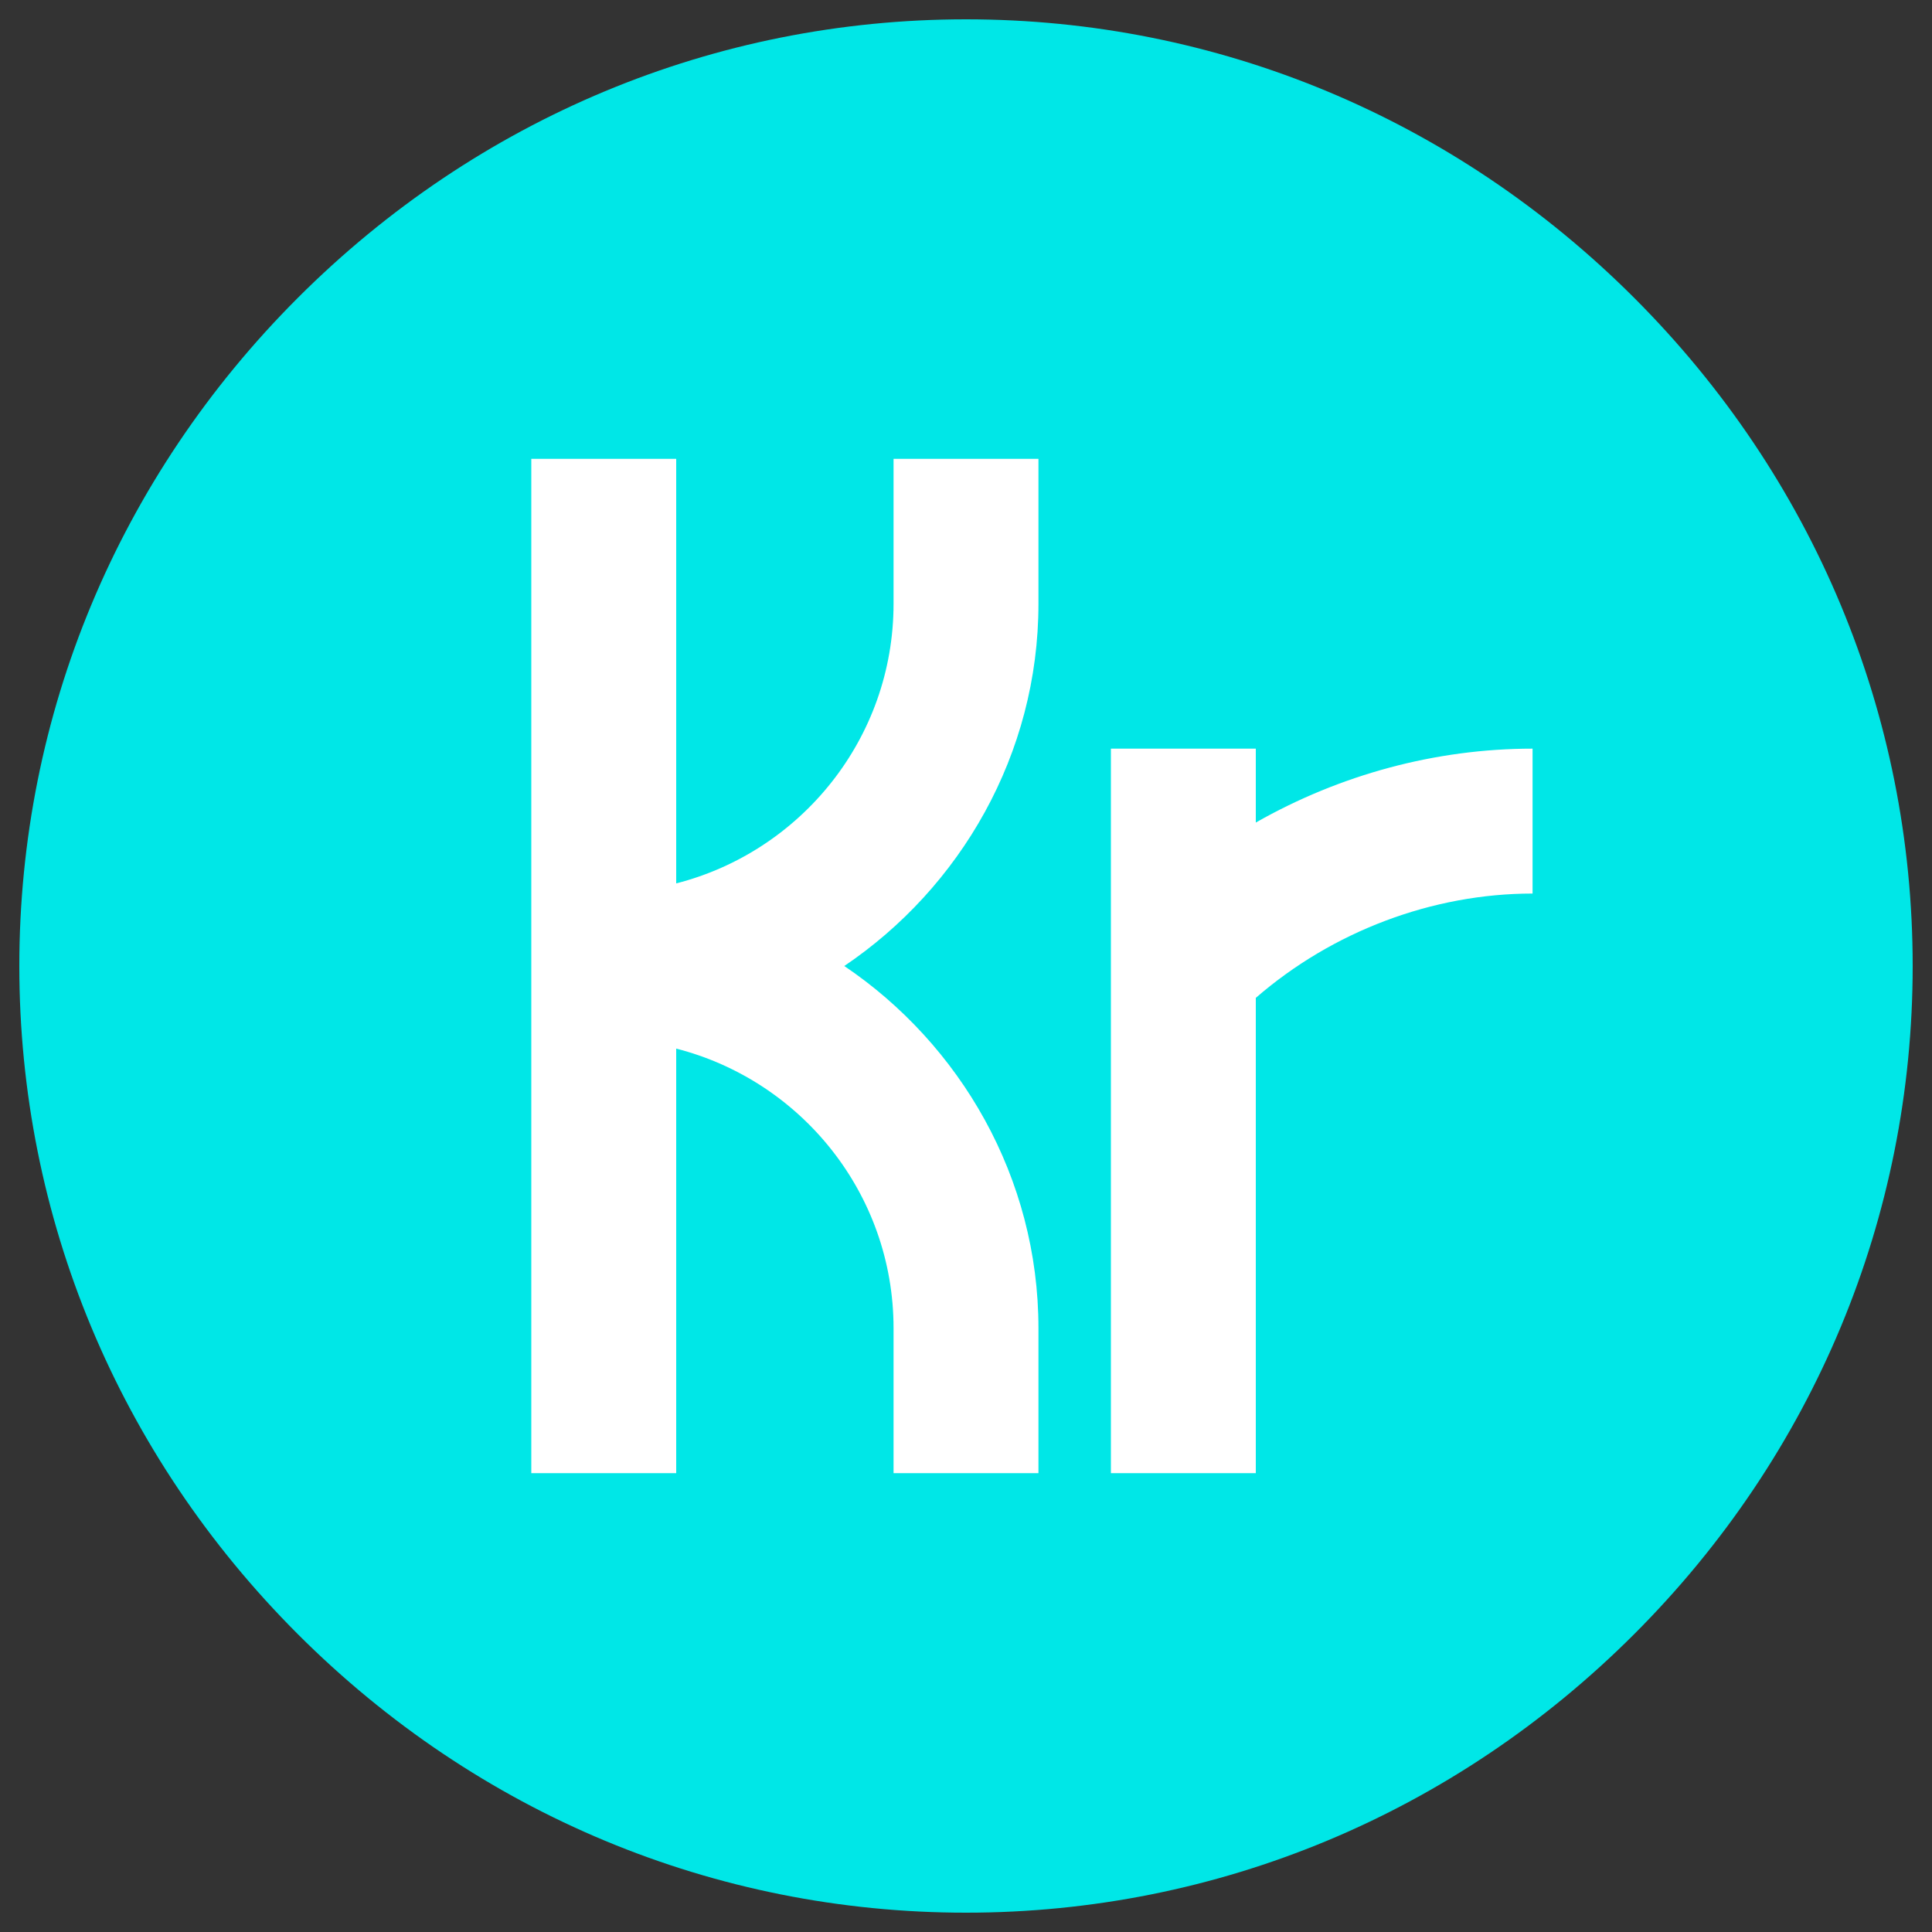 <svg height="512px" viewBox="56 56 400 400" width="512px" xmlns="http://www.w3.org/2000/svg">
<rect x="56" y="56" width="400" height="400" fill="#333333" stroke="none"/>
<circle  cx="256" cy="256" r="187" fill="#ffffff" data-original="#ffffff" class=""/>
<path fill='#00e7e7' d="m394.336 117.664c-37.184-37.184-86.312-57.664-138.336-57.664s-101.152 20.48-138.336 57.664c-37.184 37.184-57.664 86.312-57.664 138.336s20.48 101.152 57.664 138.336c37.184 37.184 86.312 57.664 138.336 57.664s101.152-20.48 138.336-57.664c37.184-37.184 57.664-86.312 57.664-138.336s-20.48-101.152-57.664-138.336zm-123.336 63.336c0 31.199-16.199 58.801-40.199 75 24 16.199 40.199 43.801 40.199 75v30h-30v-30c0-27.898-19.199-51.301-45-57.898v87.898h-30v-210h30v87.898c25.801-6.598 45-30 45-57.898v-30h30zm102.301 60c-20.703 0-41.398 7.801-57.301 21.598v98.402h-30v-150h30v15.301c17.402-9.902 37.199-15.301 57.301-15.301zm0 0"/>
</svg>